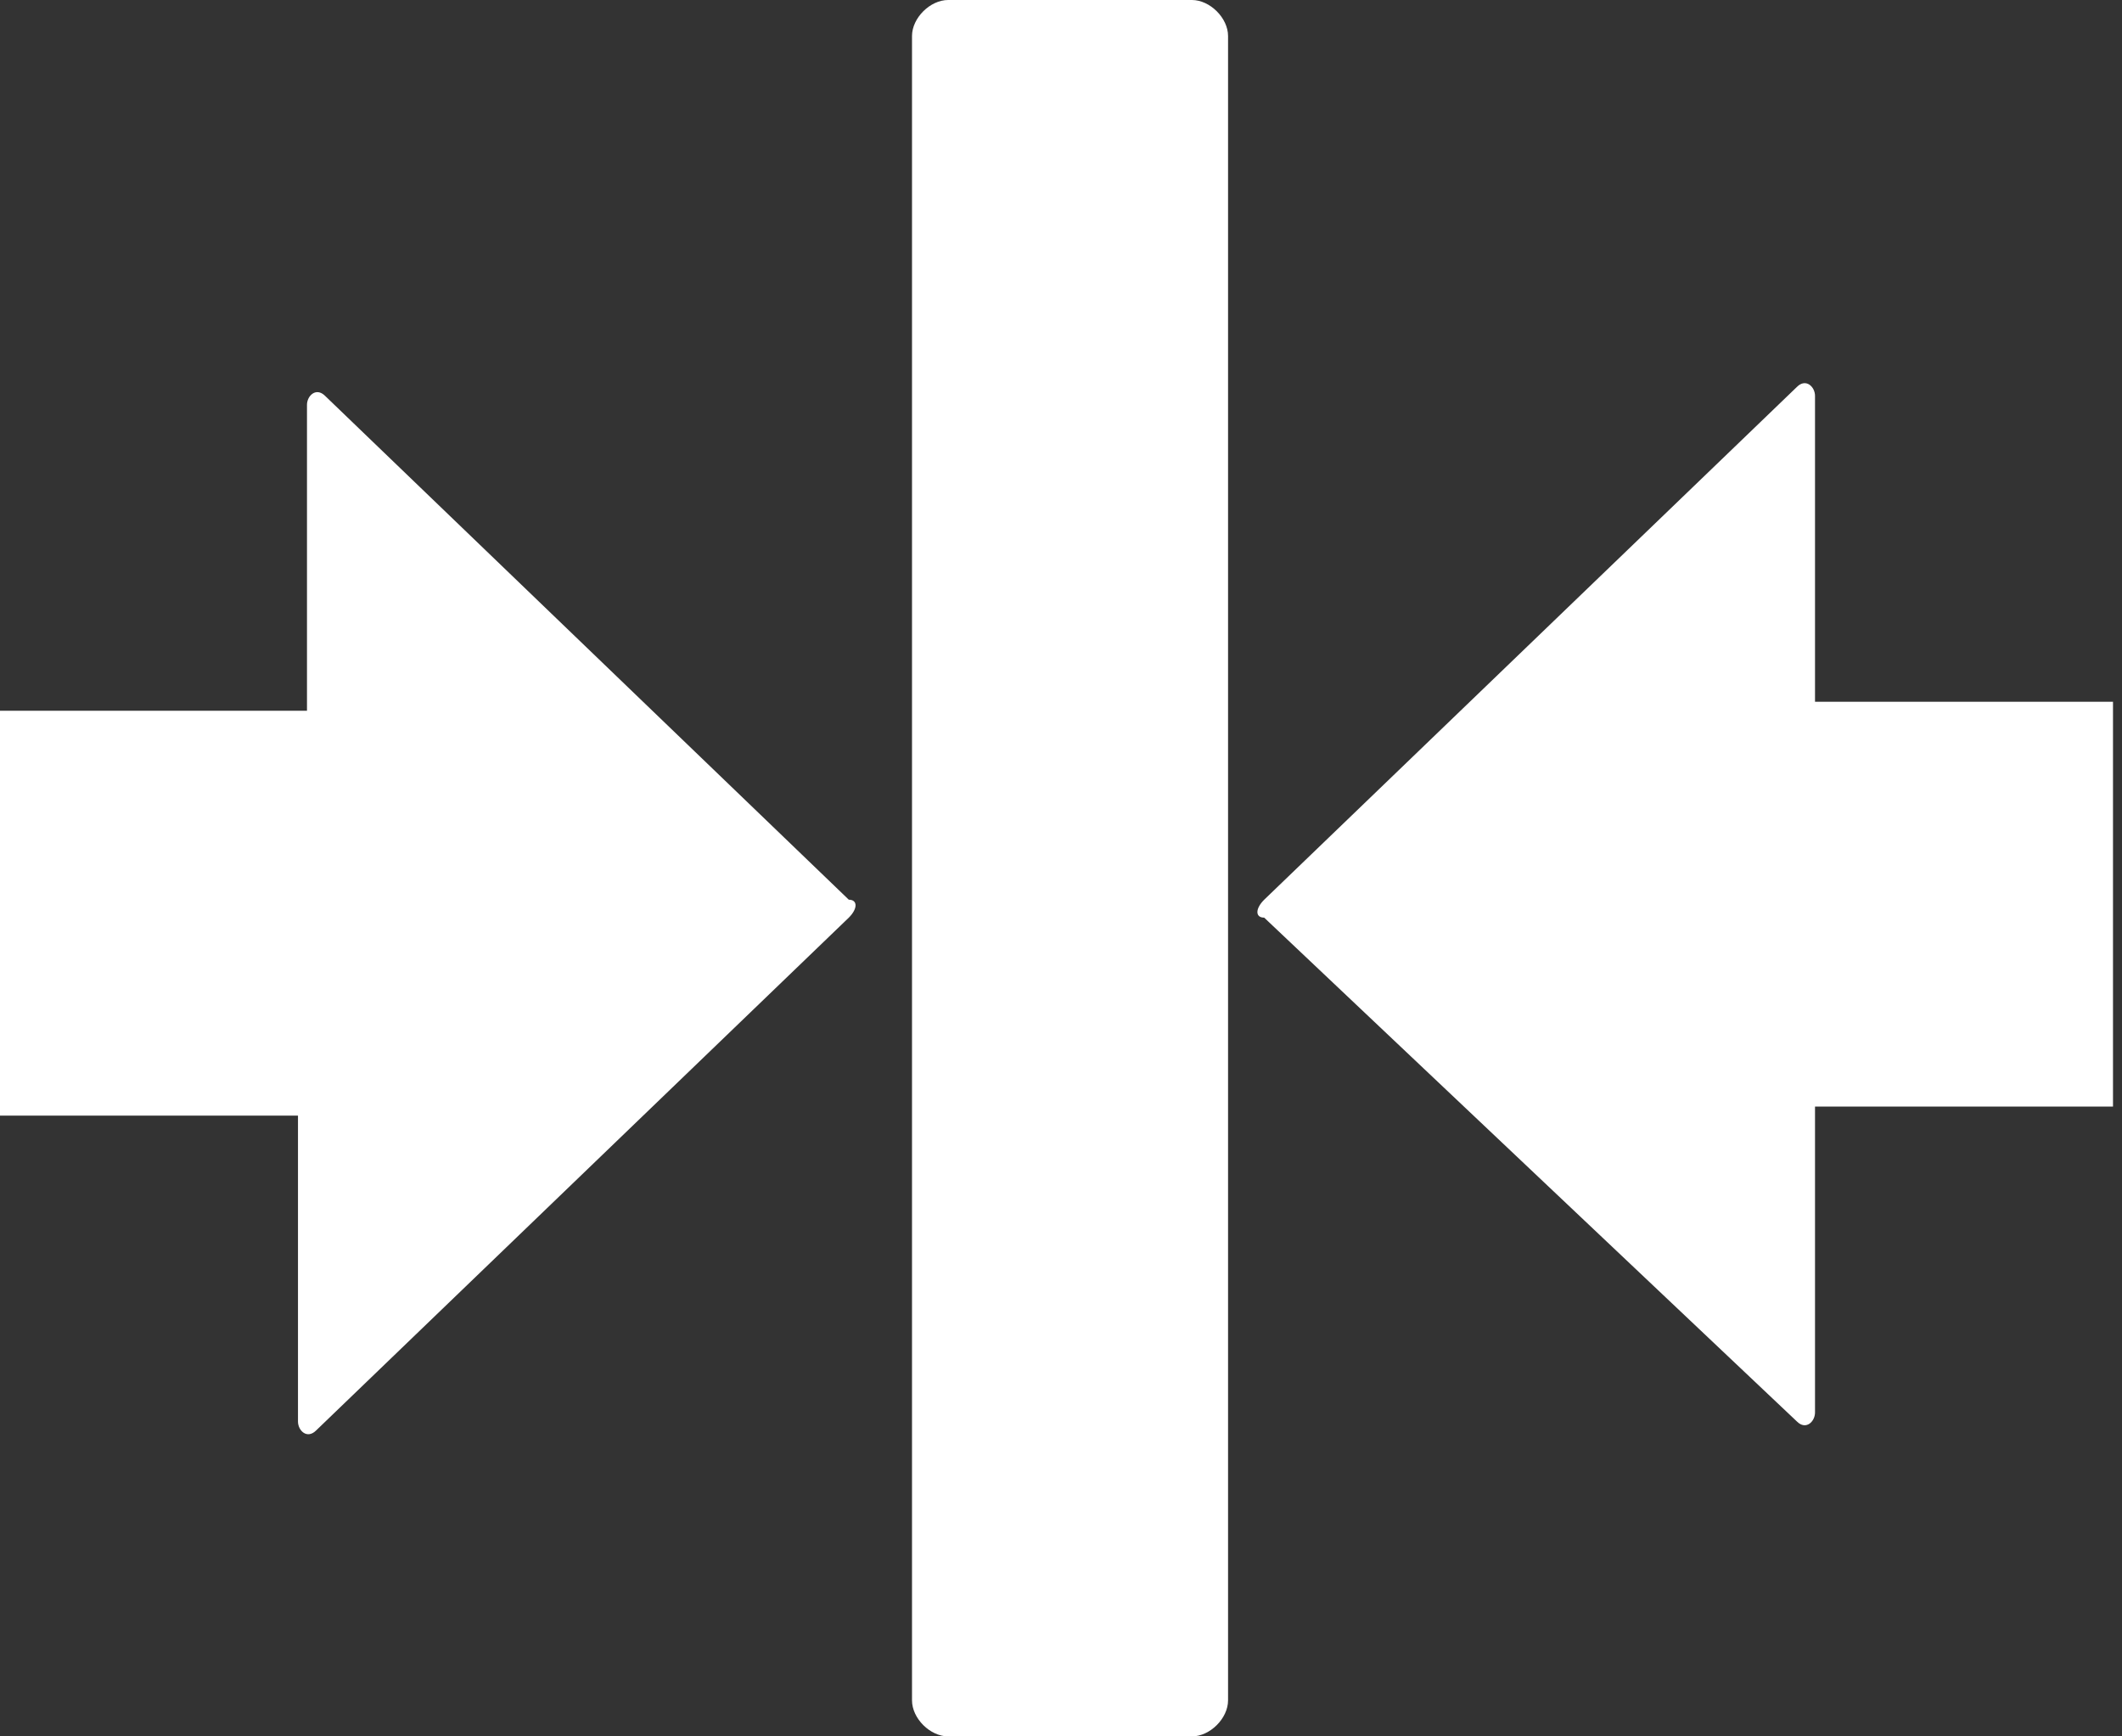<svg width="33" height="27" viewBox="0 0 33 27" fill="none" xmlns="http://www.w3.org/2000/svg">
<rect x="0" y="0" width="33" height="27" fill="#333333" stroke="none"/>
<path d="M18.536 0H14.745C14.464 0 14.183 0.28 14.183 0.56V26.44C14.183 26.72 14.464 27 14.745 27H18.536C18.817 27 19.098 26.72 19.098 26.44V0.56C19.098 0.28 18.817 0 18.536 0ZM32.86 10.912H28.226V6.155C28.226 6.016 28.085 5.876 27.945 6.016L19.66 13.99C19.519 14.13 19.519 14.269 19.66 14.269L27.945 22.104C28.085 22.244 28.226 22.104 28.226 21.964V17.207H32.86V10.912C33 10.912 33 10.912 32.86 10.912ZM5.055 6.155C4.915 6.016 4.774 6.155 4.774 6.295V11.052H0V17.347H4.634V22.104C4.634 22.244 4.774 22.383 4.915 22.244L13.2 14.269C13.34 14.13 13.34 13.99 13.2 13.99L5.055 6.155Z" fill="white"/>
</svg>
